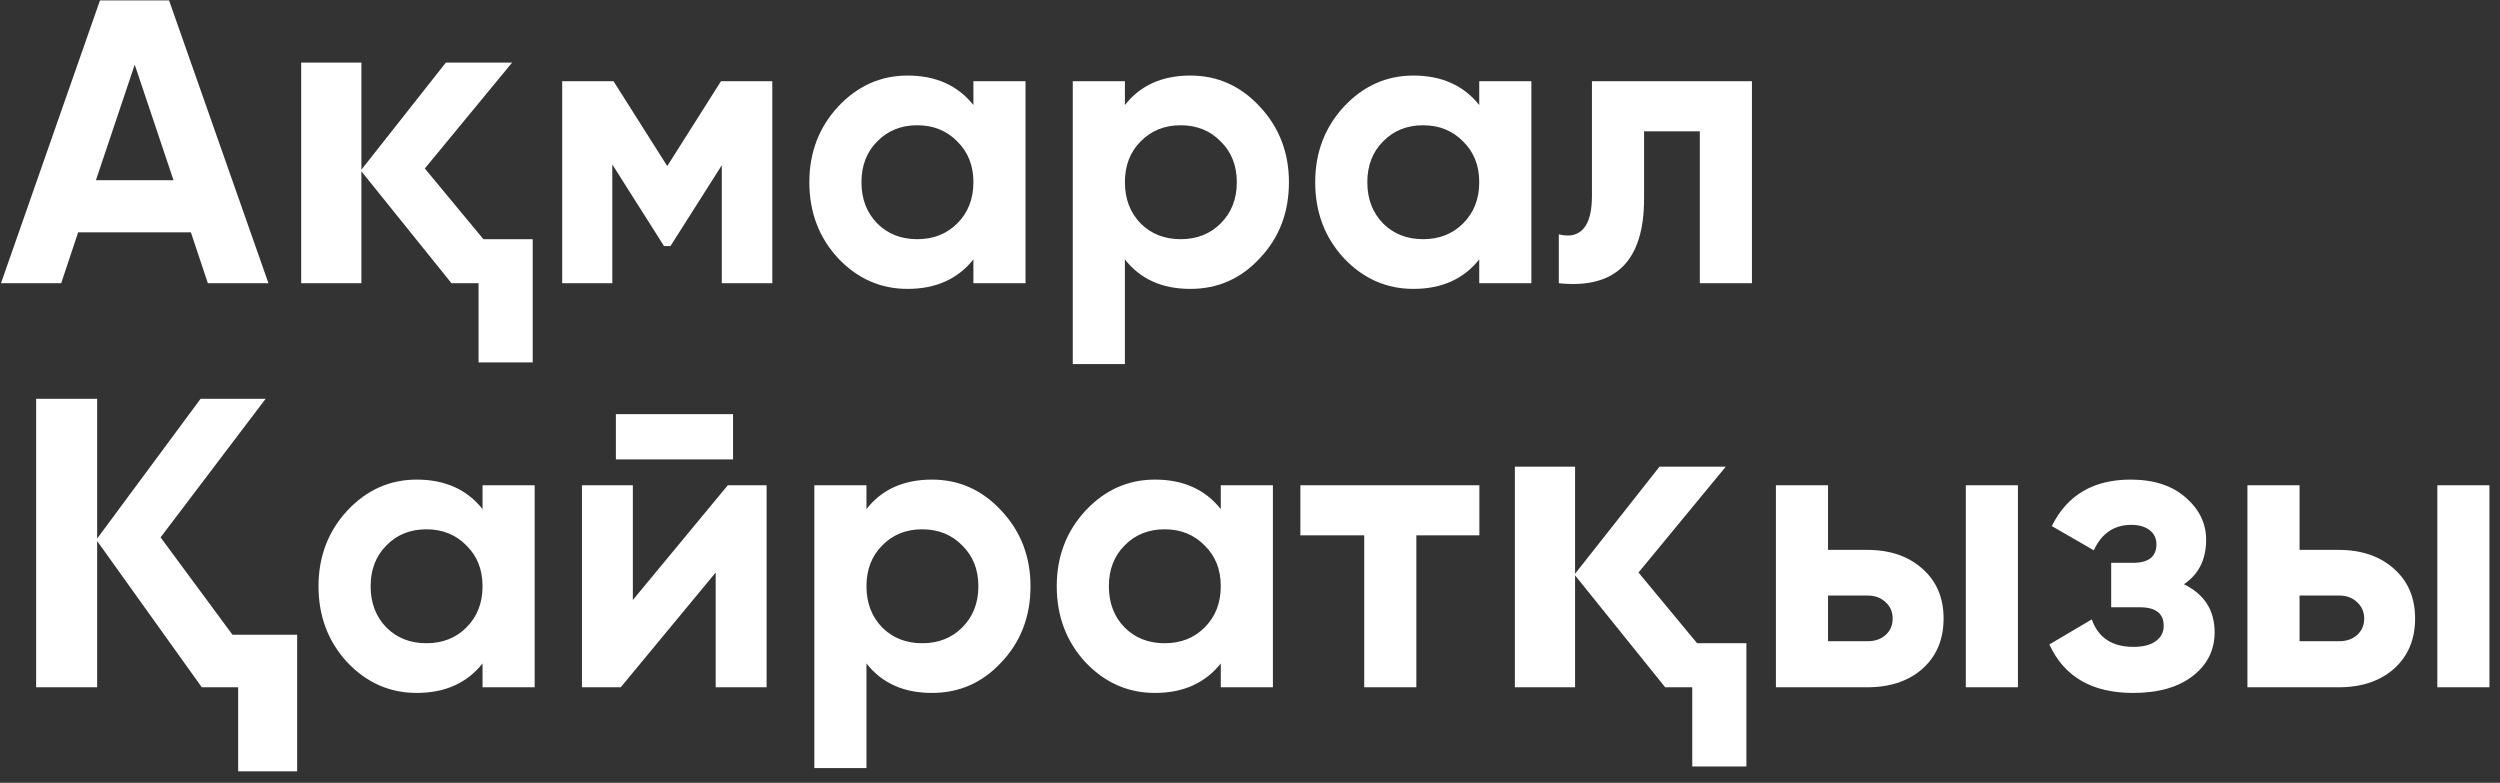 <?xml version="1.0" encoding="UTF-8"?> <svg xmlns="http://www.w3.org/2000/svg" width="99" height="31" viewBox="0 0 99 31" fill="none"><rect x="0" y="0" width="99" height="31" fill="#333333" stroke="none"/> <path d="M10.631 11.216H8.231L7.559 9.2H3.095L2.423 11.216H0.039L3.959 0.016H6.695L10.631 11.216ZM5.335 2.56L3.799 7.136H6.871L5.335 2.56ZM18.951 14.352V11.216H17.879L14.311 6.784V11.216H11.927V2.48H14.311V6.72L17.655 2.48H20.279L16.823 6.672L19.143 9.472H21.095V14.352H18.951ZM28.551 3.216H30.583V11.216H28.583V6.544L26.551 9.744H26.295L24.247 6.512V11.216H22.263V3.216H24.295L26.423 6.576L28.551 3.216ZM38.547 4.16V3.216H40.611V11.216H38.547V10.272C37.928 11.051 37.059 11.44 35.938 11.44C34.872 11.44 33.955 11.035 33.187 10.224C32.429 9.403 32.05 8.4 32.05 7.216C32.05 6.043 32.429 5.046 33.187 4.224C33.955 3.403 34.872 2.992 35.938 2.992C37.059 2.992 37.928 3.382 38.547 4.16ZM34.739 8.848C35.154 9.264 35.682 9.472 36.322 9.472C36.962 9.472 37.49 9.264 37.907 8.848C38.333 8.422 38.547 7.878 38.547 7.216C38.547 6.555 38.333 6.016 37.907 5.6C37.49 5.174 36.962 4.96 36.322 4.96C35.682 4.96 35.154 5.174 34.739 5.6C34.322 6.016 34.114 6.555 34.114 7.216C34.114 7.878 34.322 8.422 34.739 8.848ZM47.138 2.992C48.215 2.992 49.133 3.403 49.89 4.224C50.658 5.046 51.042 6.043 51.042 7.216C51.042 8.411 50.658 9.414 49.89 10.224C49.143 11.035 48.226 11.44 47.138 11.44C46.018 11.44 45.154 11.051 44.546 10.272V14.416H42.482V3.216H44.546V4.16C45.154 3.382 46.018 2.992 47.138 2.992ZM45.17 8.848C45.586 9.264 46.114 9.472 46.754 9.472C47.394 9.472 47.922 9.264 48.338 8.848C48.765 8.422 48.978 7.878 48.978 7.216C48.978 6.555 48.765 6.016 48.338 5.6C47.922 5.174 47.394 4.96 46.754 4.96C46.114 4.96 45.586 5.174 45.17 5.6C44.754 6.016 44.546 6.555 44.546 7.216C44.546 7.878 44.754 8.422 45.17 8.848ZM58.578 4.16V3.216H60.642V11.216H58.578V10.272C57.959 11.051 57.09 11.44 55.97 11.44C54.903 11.44 53.986 11.035 53.218 10.224C52.46 9.403 52.082 8.4 52.082 7.216C52.082 6.043 52.46 5.046 53.218 4.224C53.986 3.403 54.903 2.992 55.97 2.992C57.09 2.992 57.959 3.382 58.578 4.16ZM54.77 8.848C55.186 9.264 55.714 9.472 56.354 9.472C56.994 9.472 57.522 9.264 57.938 8.848C58.364 8.422 58.578 7.878 58.578 7.216C58.578 6.555 58.364 6.016 57.938 5.6C57.522 5.174 56.994 4.96 56.354 4.96C55.714 4.96 55.186 5.174 54.77 5.6C54.354 6.016 54.146 6.555 54.146 7.216C54.146 7.878 54.354 8.422 54.77 8.848ZM63.041 3.216H69.377V11.216H67.313V5.2H65.105V7.872C65.105 10.336 63.98 11.451 61.729 11.216V9.28C62.156 9.387 62.481 9.312 62.705 9.056C62.929 8.8 63.041 8.368 63.041 7.76V3.216ZM10.519 15.792L6.359 21.28L9.207 25.136H11.767V30.544H9.431V27.216H7.991L3.847 21.424V27.216H1.431V15.792H3.847V21.328L7.943 15.792H10.519ZM19.109 20.16V19.216H21.173V27.216H19.109V26.272C18.49 27.051 17.621 27.44 16.501 27.44C15.434 27.44 14.517 27.035 13.749 26.224C12.992 25.403 12.613 24.4 12.613 23.216C12.613 22.043 12.992 21.046 13.749 20.224C14.517 19.403 15.434 18.992 16.501 18.992C17.621 18.992 18.49 19.382 19.109 20.16ZM15.301 24.848C15.717 25.264 16.245 25.472 16.885 25.472C17.525 25.472 18.053 25.264 18.469 24.848C18.896 24.422 19.109 23.878 19.109 23.216C19.109 22.555 18.896 22.016 18.469 21.6C18.053 21.174 17.525 20.96 16.885 20.96C16.245 20.96 15.717 21.174 15.301 21.6C14.885 22.016 14.677 22.555 14.677 23.216C14.677 23.878 14.885 24.422 15.301 24.848ZM29.029 18.192H24.389V16.4H29.029V18.192ZM25.061 23.76L28.821 19.216H30.357V27.216H28.341V22.672L24.581 27.216H23.045V19.216H25.061V23.76ZM36.904 18.992C37.981 18.992 38.898 19.403 39.656 20.224C40.424 21.046 40.808 22.043 40.808 23.216C40.808 24.411 40.424 25.414 39.656 26.224C38.909 27.035 37.992 27.44 36.904 27.44C35.784 27.44 34.92 27.051 34.312 26.272V30.416H32.248V19.216H34.312V20.16C34.92 19.382 35.784 18.992 36.904 18.992ZM34.936 24.848C35.352 25.264 35.88 25.472 36.52 25.472C37.16 25.472 37.688 25.264 38.104 24.848C38.53 24.422 38.744 23.878 38.744 23.216C38.744 22.555 38.53 22.016 38.104 21.6C37.688 21.174 37.16 20.96 36.52 20.96C35.88 20.96 35.352 21.174 34.936 21.6C34.52 22.016 34.312 22.555 34.312 23.216C34.312 23.878 34.52 24.422 34.936 24.848ZM48.343 20.16V19.216H50.407V27.216H48.343V26.272C47.725 27.051 46.855 27.44 45.735 27.44C44.669 27.44 43.751 27.035 42.983 26.224C42.226 25.403 41.847 24.4 41.847 23.216C41.847 22.043 42.226 21.046 42.983 20.224C43.751 19.403 44.669 18.992 45.735 18.992C46.855 18.992 47.725 19.382 48.343 20.16ZM44.535 24.848C44.951 25.264 45.479 25.472 46.119 25.472C46.759 25.472 47.287 25.264 47.703 24.848C48.13 24.422 48.343 23.878 48.343 23.216C48.343 22.555 48.13 22.016 47.703 21.6C47.287 21.174 46.759 20.96 46.119 20.96C45.479 20.96 44.951 21.174 44.535 21.6C44.119 22.016 43.911 22.555 43.911 23.216C43.911 23.878 44.119 24.422 44.535 24.848ZM51.495 19.216H58.583V21.2H56.087V27.216H54.023V21.2H51.495V19.216ZM67.013 30.352V27.216H65.941L62.373 22.784V27.216H59.989V18.48H62.373V22.72L65.717 18.48H68.341L64.885 22.672L67.205 25.472H69.157V30.352H67.013ZM72.39 21.776H73.942C74.849 21.776 75.579 22.027 76.134 22.528C76.689 23.019 76.966 23.675 76.966 24.496C76.966 25.318 76.689 25.979 76.134 26.48C75.579 26.971 74.849 27.216 73.942 27.216H70.326V19.216H72.39V21.776ZM77.846 27.216V19.216H79.91V27.216H77.846ZM72.39 25.392H73.958C74.246 25.392 74.481 25.312 74.662 25.152C74.854 24.982 74.95 24.763 74.95 24.496C74.95 24.23 74.854 24.011 74.662 23.84C74.481 23.67 74.246 23.584 73.958 23.584H72.39V25.392ZM86.483 23.136C87.293 23.531 87.699 24.166 87.699 25.04C87.699 25.744 87.411 26.32 86.835 26.768C86.259 27.216 85.469 27.44 84.467 27.44C82.845 27.44 81.741 26.8 81.155 25.52L82.835 24.528C83.091 25.254 83.64 25.616 84.483 25.616C84.867 25.616 85.16 25.542 85.363 25.392C85.576 25.243 85.683 25.04 85.683 24.784C85.683 24.294 85.368 24.048 84.739 24.048H83.603V22.288H84.467C85.085 22.288 85.395 22.043 85.395 21.552C85.395 21.318 85.304 21.131 85.123 20.992C84.941 20.854 84.701 20.784 84.403 20.784C83.72 20.784 83.224 21.12 82.915 21.792L81.251 20.832C81.859 19.606 82.899 18.992 84.371 18.992C85.288 18.992 86.013 19.227 86.547 19.696C87.091 20.166 87.363 20.726 87.363 21.376C87.363 22.155 87.069 22.742 86.483 23.136ZM91.062 21.776H92.614C93.52 21.776 94.251 22.027 94.806 22.528C95.36 23.019 95.638 23.675 95.638 24.496C95.638 25.318 95.36 25.979 94.806 26.48C94.251 26.971 93.52 27.216 92.614 27.216H88.998V19.216H91.062V21.776ZM96.518 27.216V19.216H98.582V27.216H96.518ZM91.062 25.392H92.63C92.918 25.392 93.152 25.312 93.334 25.152C93.526 24.982 93.622 24.763 93.622 24.496C93.622 24.23 93.526 24.011 93.334 23.84C93.152 23.67 92.918 23.584 92.63 23.584H91.062V25.392Z" fill="white"></path> </svg> 